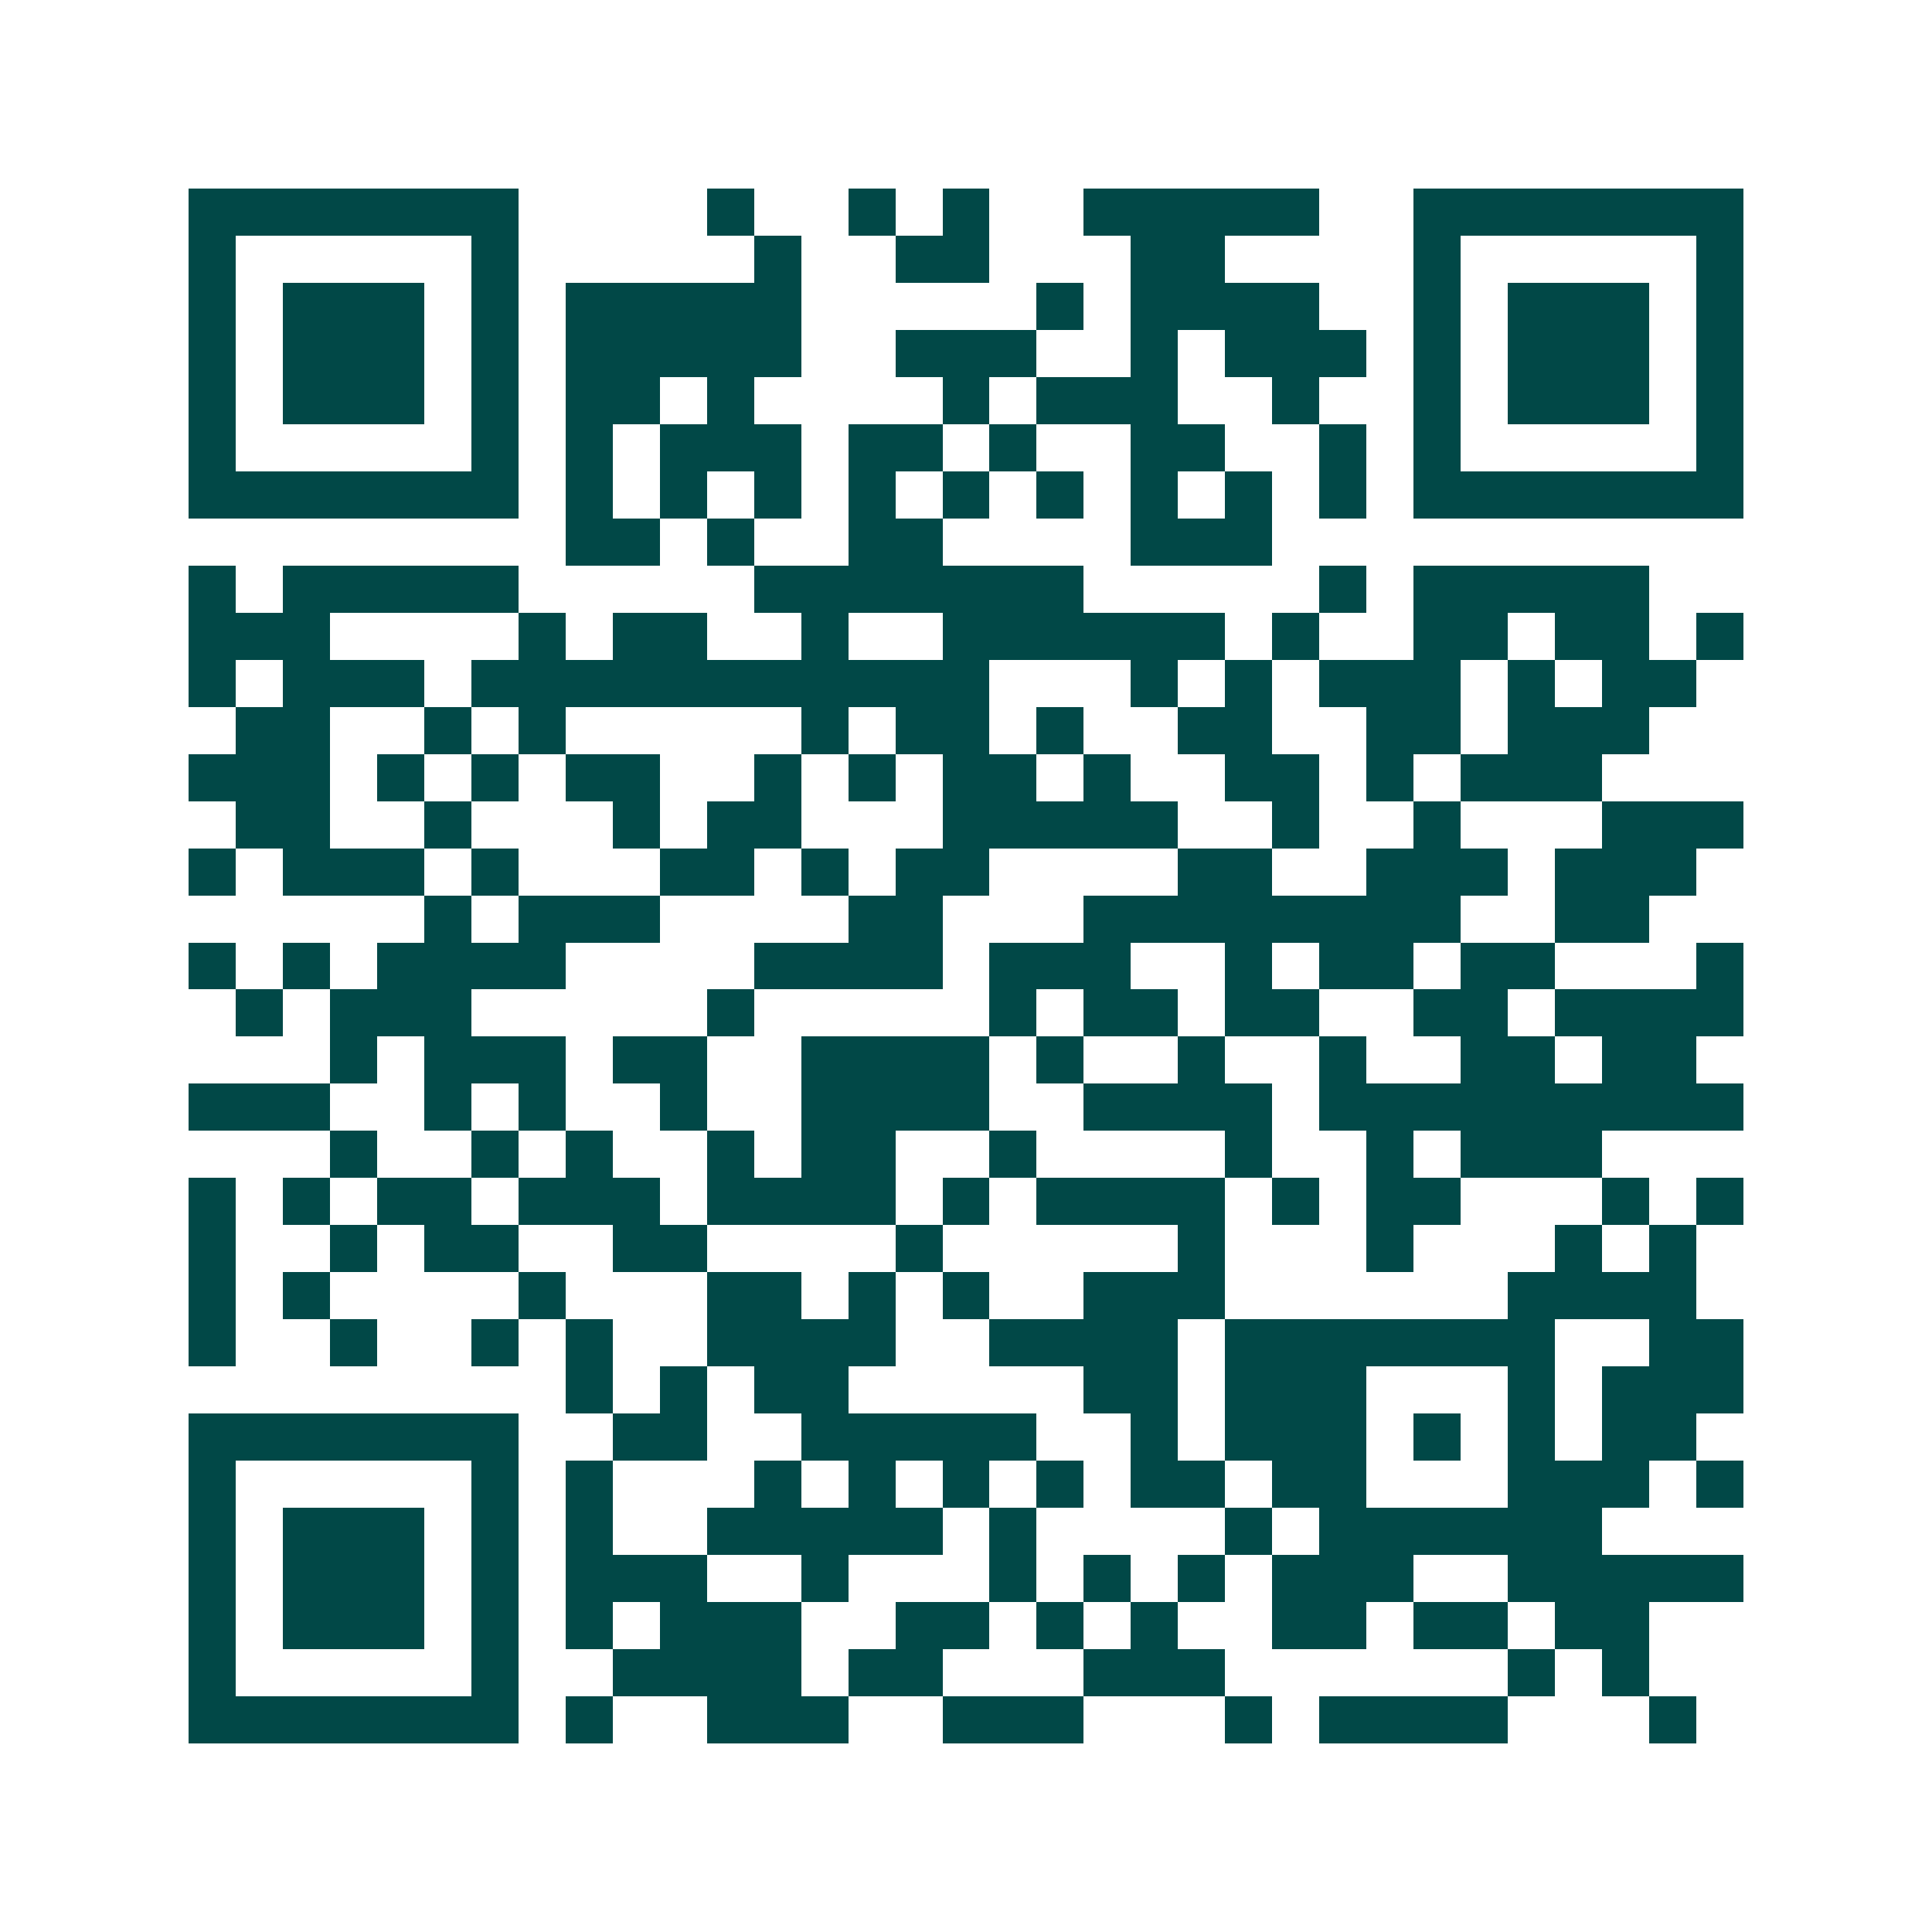 <svg xmlns="http://www.w3.org/2000/svg" width="200" height="200" viewBox="0 0 41 41" shape-rendering="crispEdges"><path fill="#ffffff" d="M0 0h41v41H0z"/><path stroke="#014847" d="M4 4.5h7m4 0h1m2 0h1m1 0h1m2 0h5m2 0h7M4 5.5h1m5 0h1m5 0h1m2 0h2m3 0h2m4 0h1m5 0h1M4 6.5h1m1 0h3m1 0h1m1 0h5m5 0h1m1 0h4m2 0h1m1 0h3m1 0h1M4 7.5h1m1 0h3m1 0h1m1 0h5m2 0h3m2 0h1m1 0h3m1 0h1m1 0h3m1 0h1M4 8.5h1m1 0h3m1 0h1m1 0h2m1 0h1m4 0h1m1 0h3m2 0h1m2 0h1m1 0h3m1 0h1M4 9.5h1m5 0h1m1 0h1m1 0h3m1 0h2m1 0h1m2 0h2m2 0h1m1 0h1m5 0h1M4 10.5h7m1 0h1m1 0h1m1 0h1m1 0h1m1 0h1m1 0h1m1 0h1m1 0h1m1 0h1m1 0h7M12 11.5h2m1 0h1m2 0h2m4 0h3M4 12.5h1m1 0h5m5 0h7m5 0h1m1 0h5M4 13.5h3m4 0h1m1 0h2m2 0h1m2 0h6m1 0h1m2 0h2m1 0h2m1 0h1M4 14.5h1m1 0h3m1 0h11m3 0h1m1 0h1m1 0h3m1 0h1m1 0h2M5 15.5h2m2 0h1m1 0h1m5 0h1m1 0h2m1 0h1m2 0h2m2 0h2m1 0h3M4 16.5h3m1 0h1m1 0h1m1 0h2m2 0h1m1 0h1m1 0h2m1 0h1m2 0h2m1 0h1m1 0h3M5 17.5h2m2 0h1m3 0h1m1 0h2m3 0h5m2 0h1m2 0h1m3 0h3M4 18.5h1m1 0h3m1 0h1m3 0h2m1 0h1m1 0h2m4 0h2m2 0h3m1 0h3M9 19.5h1m1 0h3m4 0h2m3 0h8m2 0h2M4 20.5h1m1 0h1m1 0h4m4 0h4m1 0h3m2 0h1m1 0h2m1 0h2m3 0h1M5 21.5h1m1 0h3m5 0h1m5 0h1m1 0h2m1 0h2m2 0h2m1 0h4M7 22.5h1m1 0h3m1 0h2m2 0h4m1 0h1m2 0h1m2 0h1m2 0h2m1 0h2M4 23.5h3m2 0h1m1 0h1m2 0h1m2 0h4m2 0h4m1 0h9M7 24.5h1m2 0h1m1 0h1m2 0h1m1 0h2m2 0h1m4 0h1m2 0h1m1 0h3M4 25.5h1m1 0h1m1 0h2m1 0h3m1 0h4m1 0h1m1 0h4m1 0h1m1 0h2m3 0h1m1 0h1M4 26.5h1m2 0h1m1 0h2m2 0h2m4 0h1m5 0h1m3 0h1m3 0h1m1 0h1M4 27.5h1m1 0h1m4 0h1m3 0h2m1 0h1m1 0h1m2 0h3m6 0h4M4 28.5h1m2 0h1m2 0h1m1 0h1m2 0h4m2 0h4m1 0h7m2 0h2M12 29.5h1m1 0h1m1 0h2m5 0h2m1 0h3m3 0h1m1 0h3M4 30.5h7m2 0h2m2 0h5m2 0h1m1 0h3m1 0h1m1 0h1m1 0h2M4 31.5h1m5 0h1m1 0h1m3 0h1m1 0h1m1 0h1m1 0h1m1 0h2m1 0h2m3 0h3m1 0h1M4 32.5h1m1 0h3m1 0h1m1 0h1m2 0h5m1 0h1m4 0h1m1 0h6M4 33.5h1m1 0h3m1 0h1m1 0h3m2 0h1m3 0h1m1 0h1m1 0h1m1 0h3m2 0h5M4 34.5h1m1 0h3m1 0h1m1 0h1m1 0h3m2 0h2m1 0h1m1 0h1m2 0h2m1 0h2m1 0h2M4 35.5h1m5 0h1m2 0h4m1 0h2m3 0h3m6 0h1m1 0h1M4 36.5h7m1 0h1m2 0h3m2 0h3m3 0h1m1 0h4m3 0h1"/></svg>
